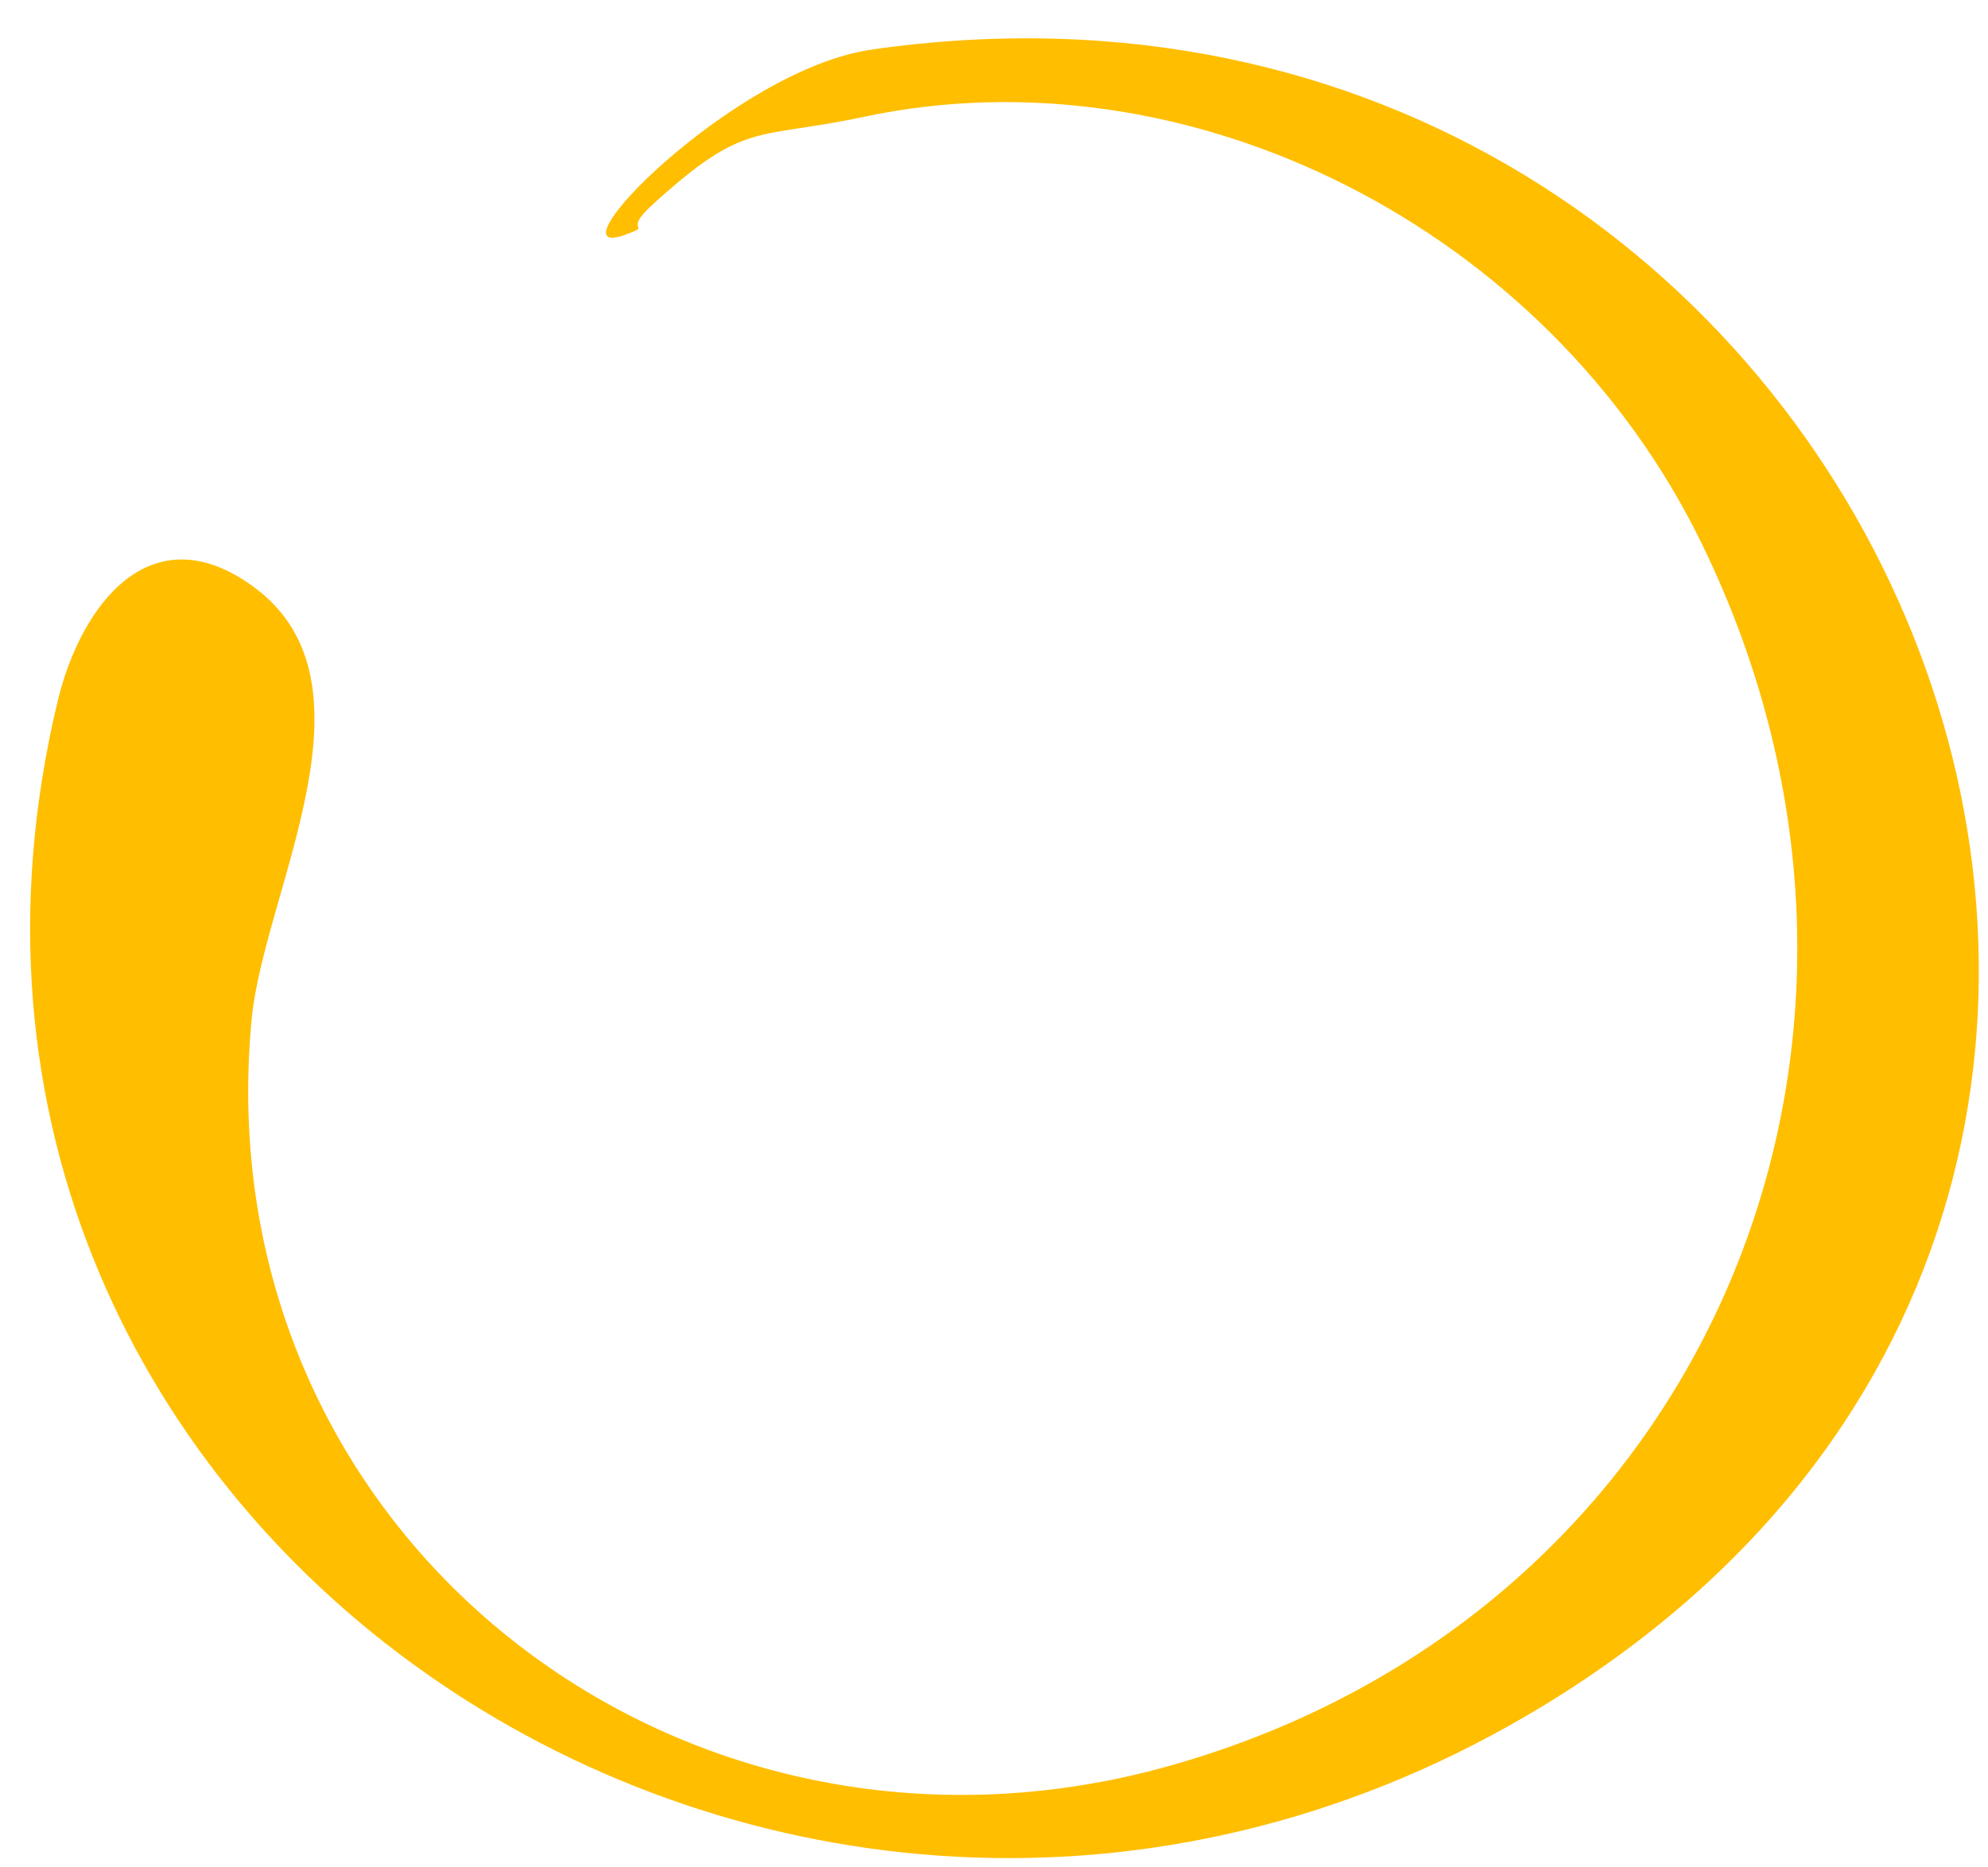 <svg width="33" height="31" viewBox="0 0 33 31" fill="none" xmlns="http://www.w3.org/2000/svg">
<path d="M14.47 0.823C12.167 1.153 9.027 4.4 10.391 3.893C10.861 3.719 10.306 3.877 10.827 3.401C12.383 1.985 12.521 2.327 14.348 1.938C19.712 0.797 25.675 3.755 28.244 9.015C32.295 17.308 28.337 26.795 19.429 29.31C11.262 31.617 3.37 25.439 4.177 16.923C4.379 14.798 6.401 11.341 4.206 9.739C2.514 8.503 1.345 10.029 0.958 11.637C-2.364 25.458 13.053 35.657 25.33 28.488C40.147 19.836 31.23 -1.58 14.469 0.823L14.47 0.823Z" fill="#FFBE00"/>
</svg>
